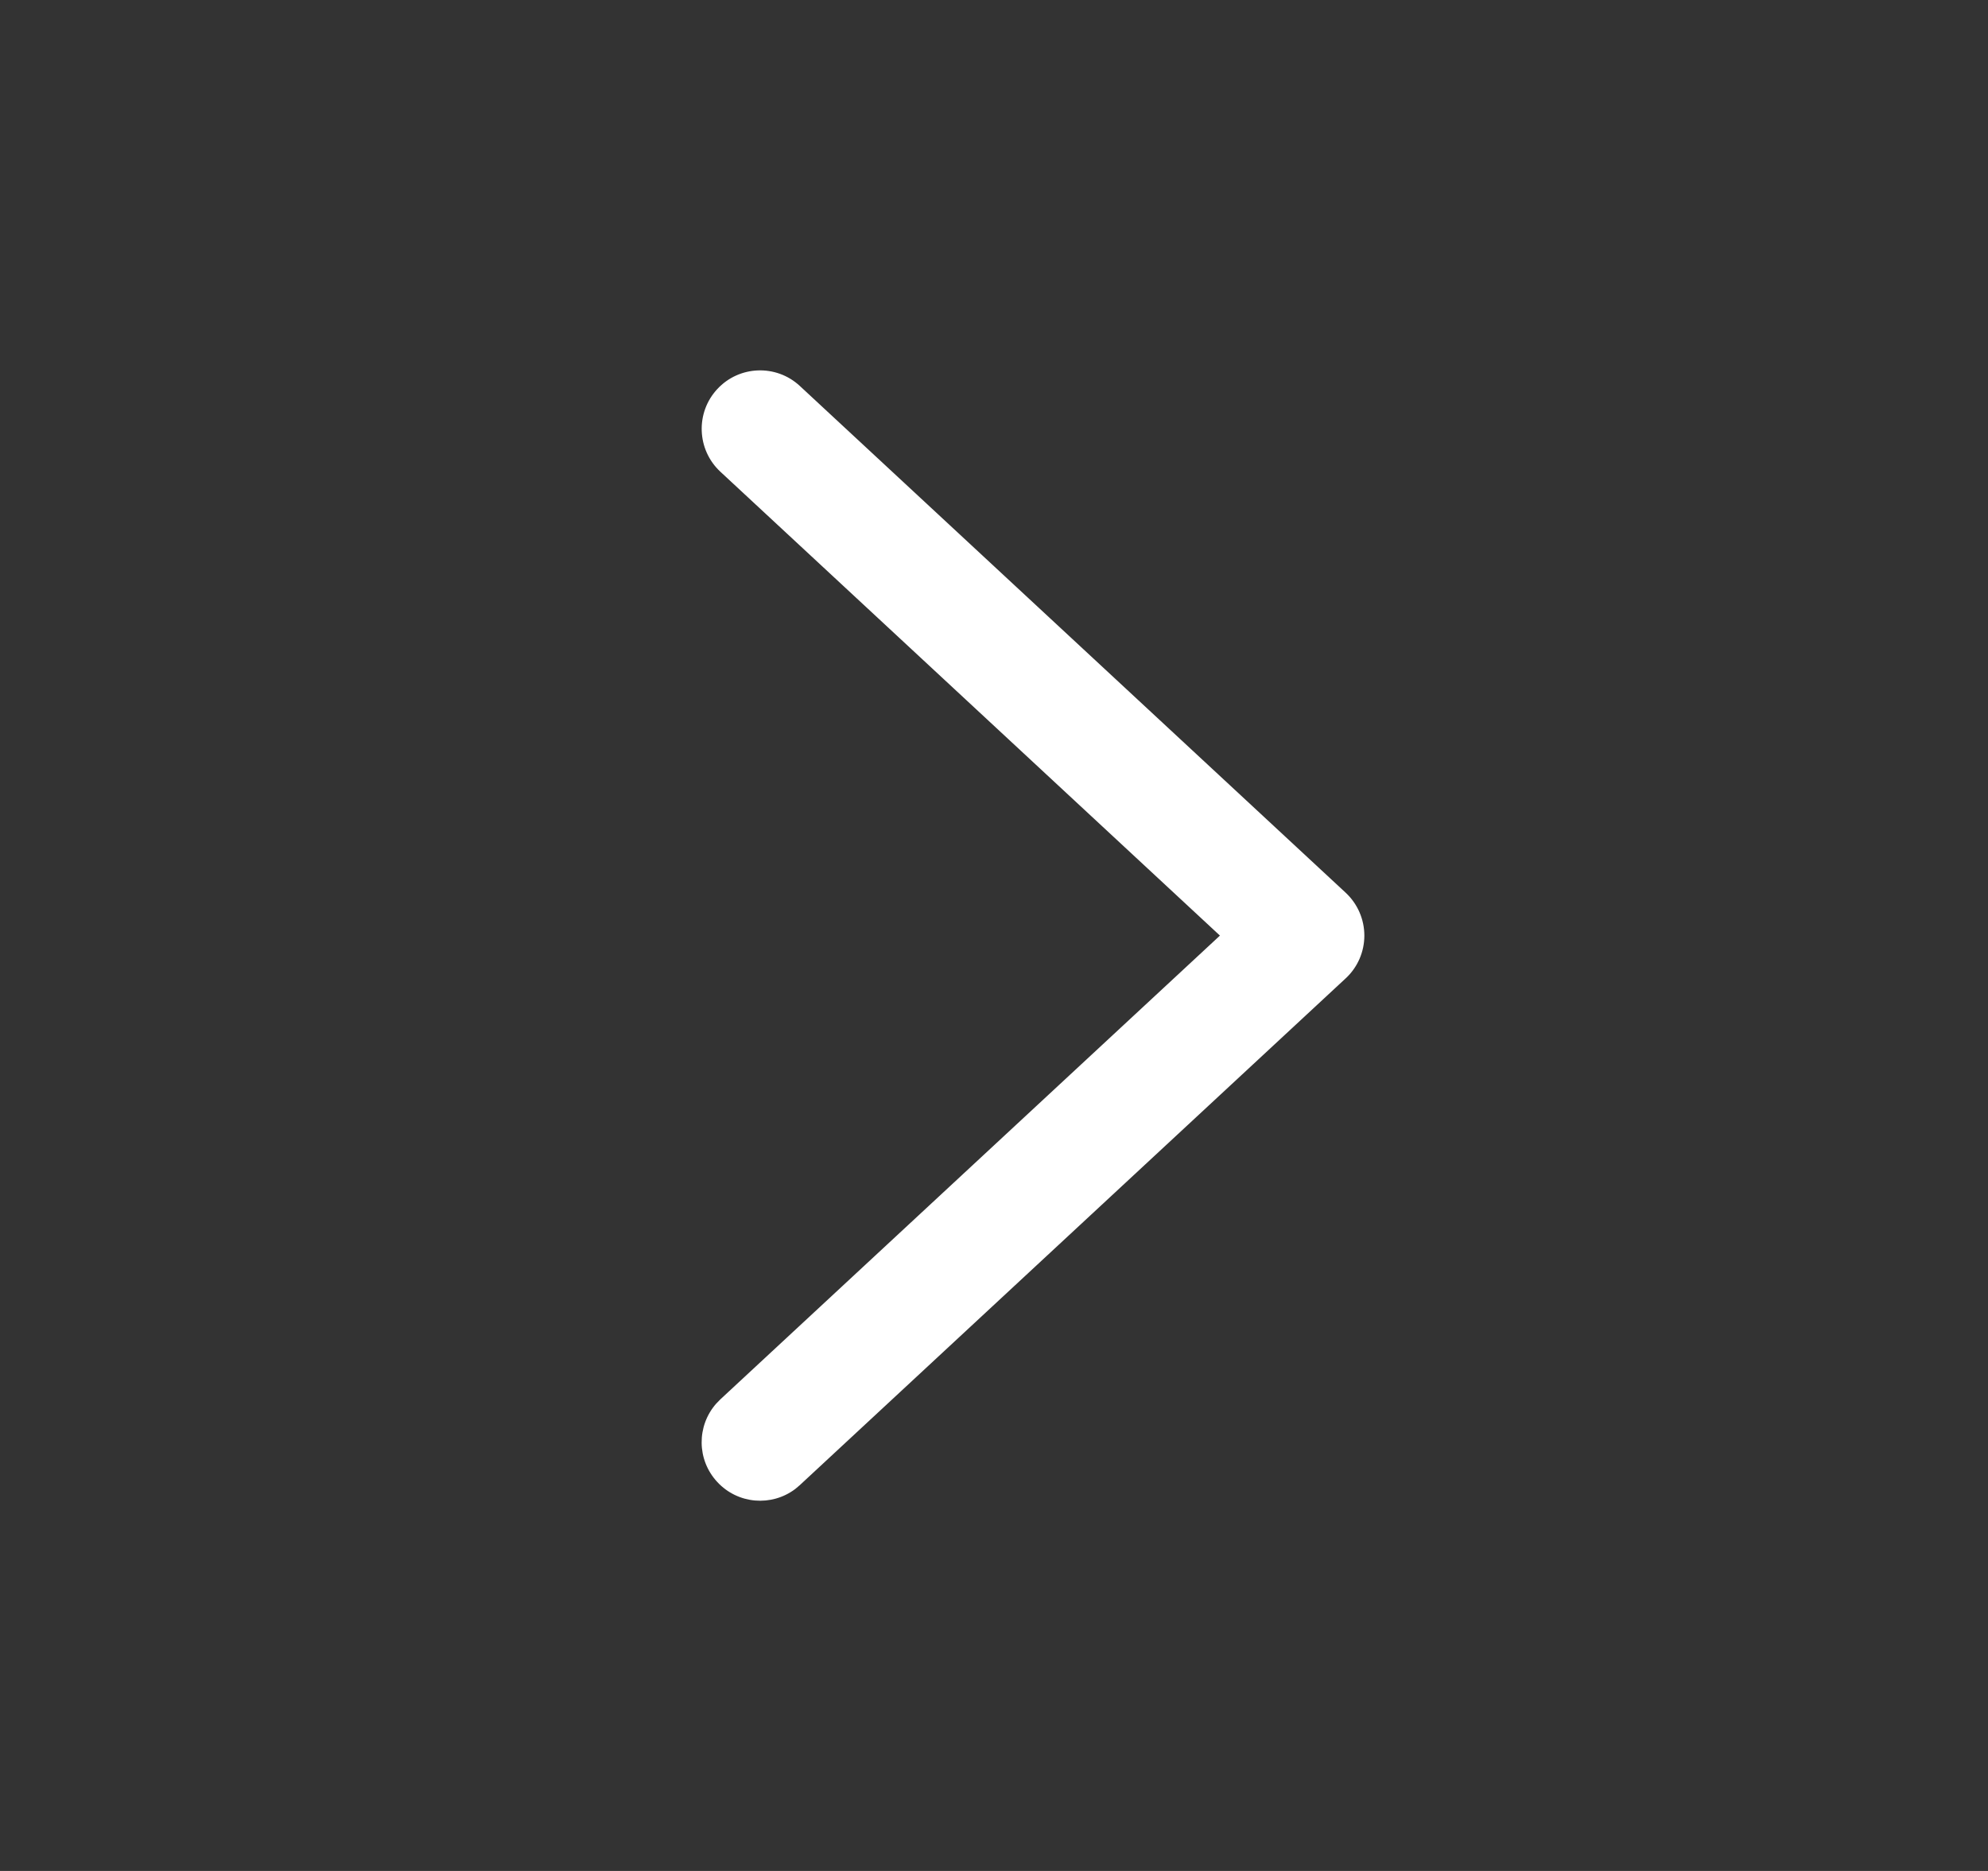 <svg width="17" height="16" viewBox="0 0 17 16" fill="none" xmlns="http://www.w3.org/2000/svg">
<rect x="0" y="0" width="17" height="16" fill="#333333" stroke="none"/>
<g clip-path="url(#clip0_3837_11397)">
<path d="M6.16 4.034C5.958 3.846 5.946 3.529 6.134 3.327C6.321 3.125 6.638 3.113 6.84 3.301L11.507 7.634C11.609 7.729 11.667 7.862 11.667 8.001C11.667 8.14 11.609 8.273 11.507 8.367L6.84 12.7L6.801 12.733C6.599 12.886 6.31 12.864 6.134 12.674C5.957 12.484 5.957 12.194 6.124 12.004L6.16 11.967L10.432 8.001L6.16 4.034Z" fill="white"/>
</g>
<defs>
<clipPath id="clip0_3837_11397">
<rect width="16" height="16" fill="white" transform="translate(0.5)"/>
</clipPath>
</defs>
</svg>

